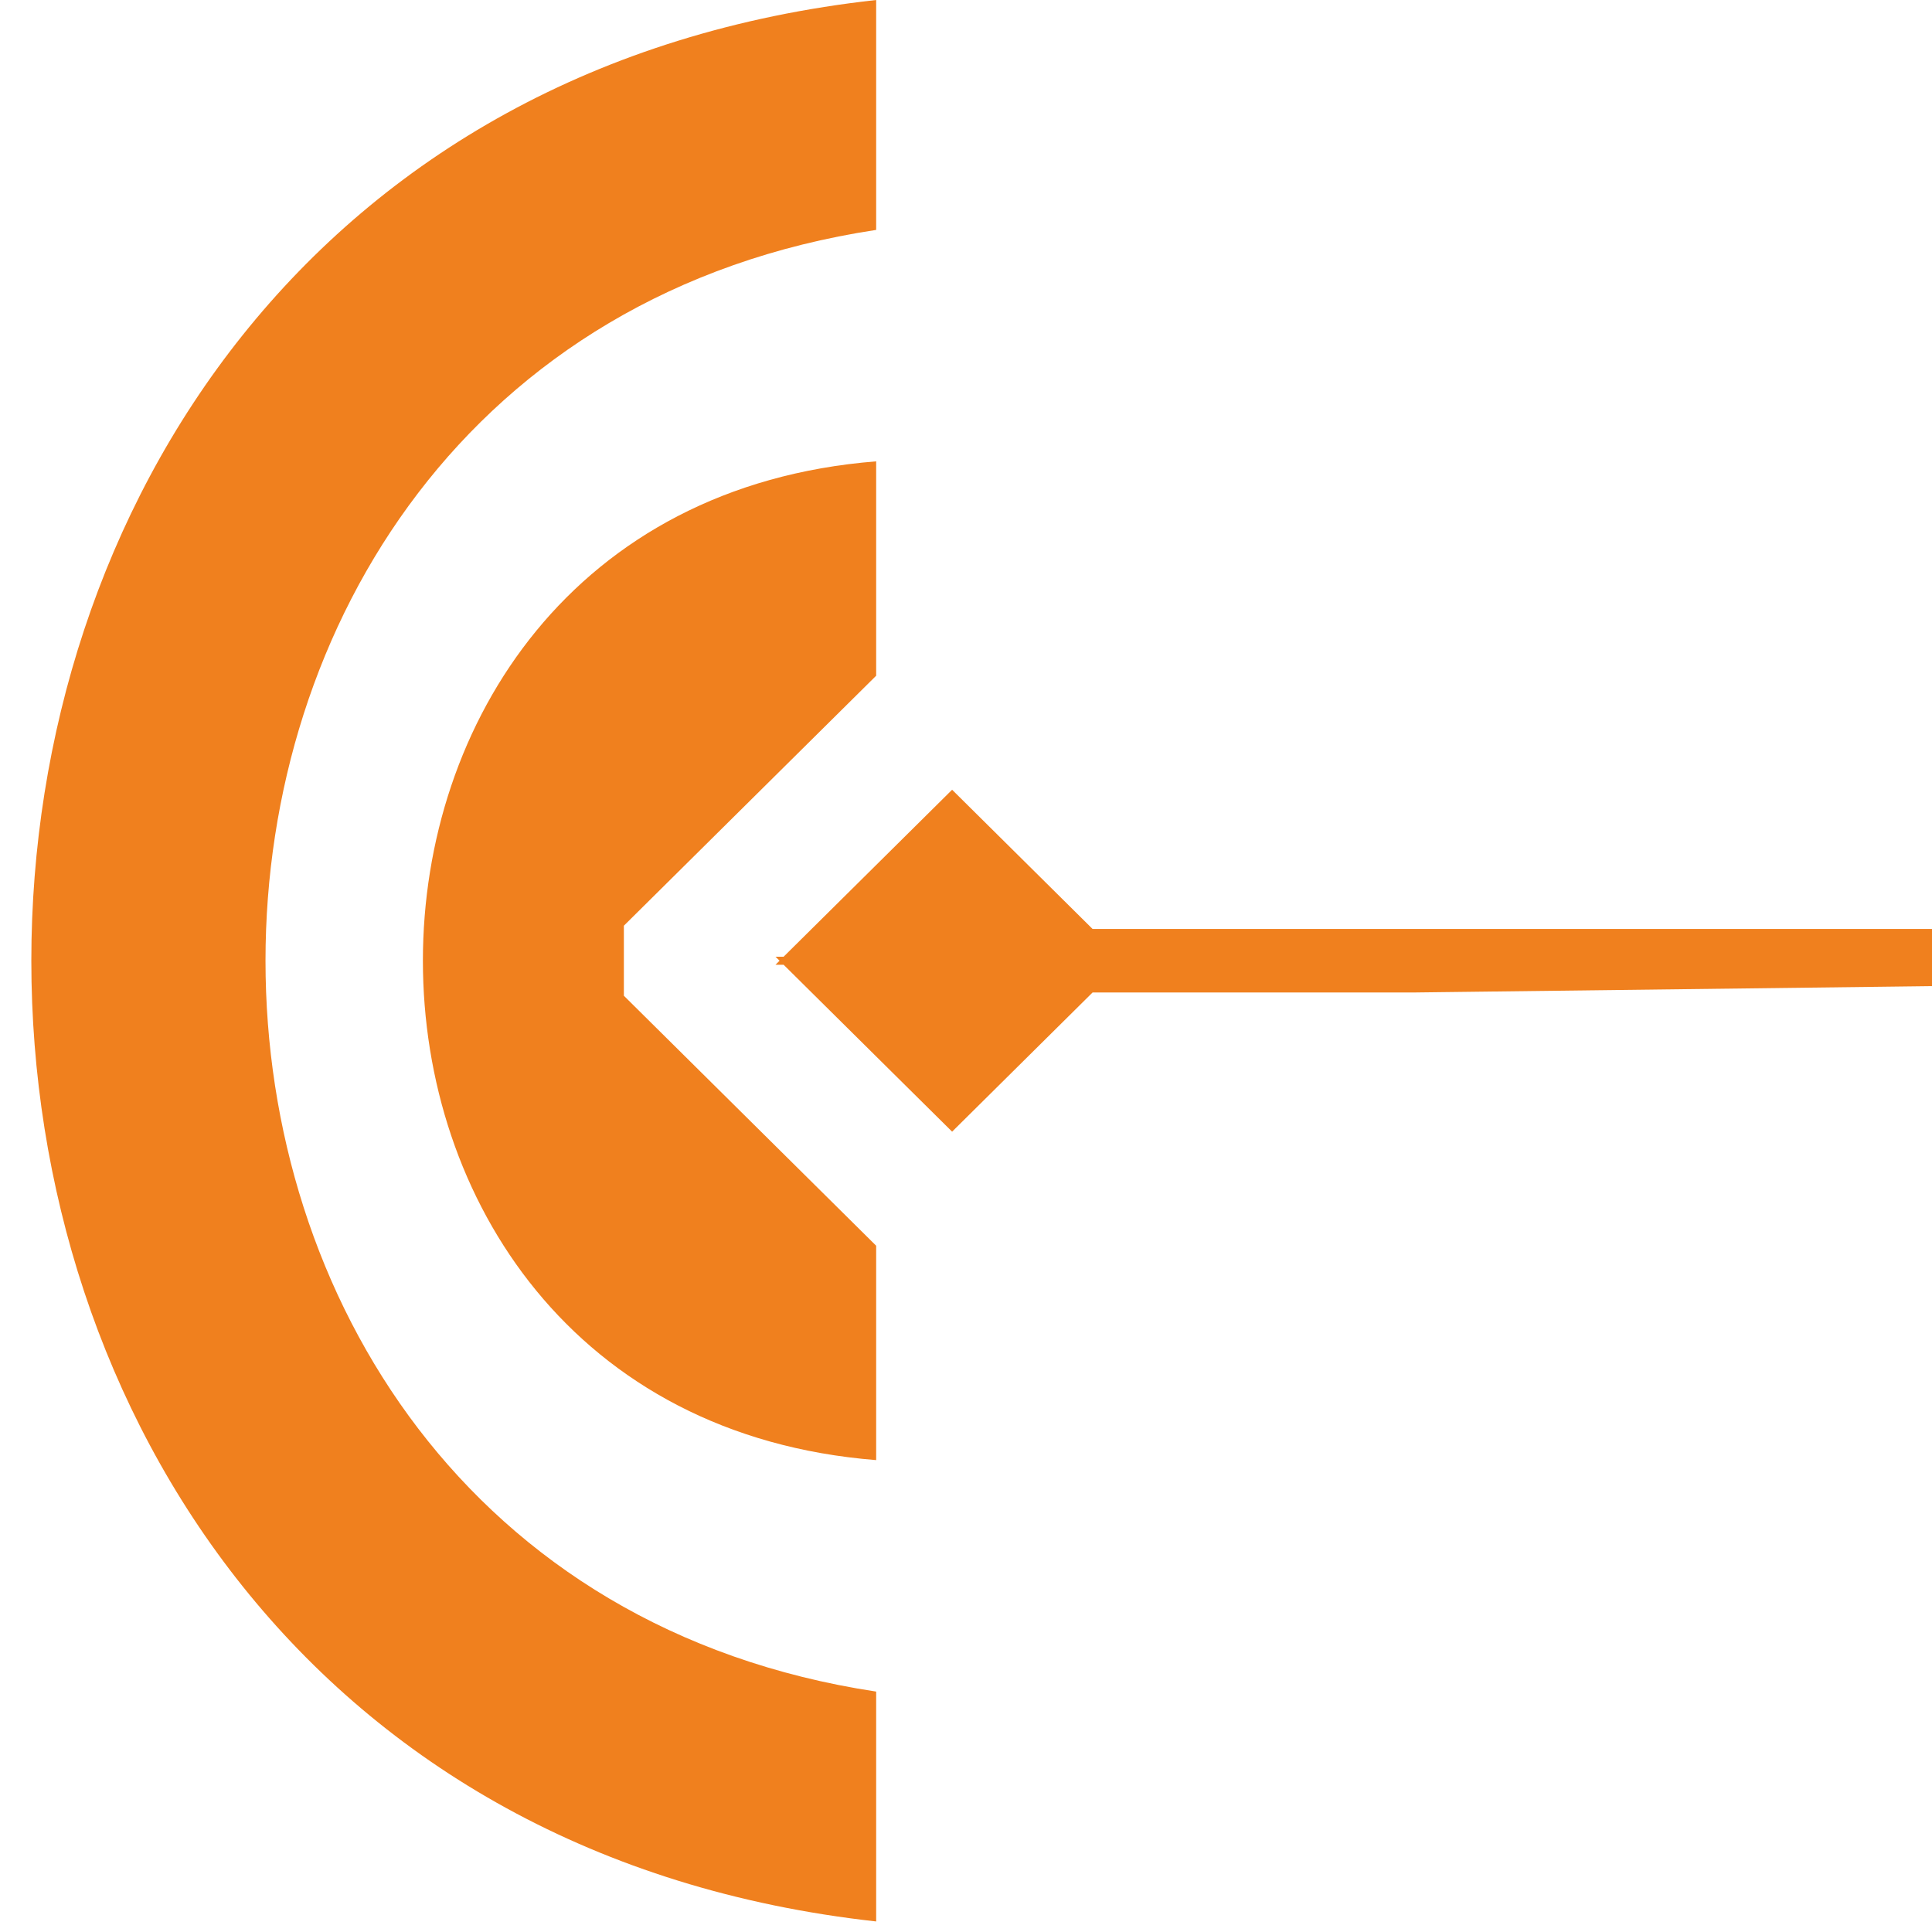 <?xml version="1.0" encoding="UTF-8"?> <svg xmlns="http://www.w3.org/2000/svg" width="48" height="48" viewBox="0 0 48 48" fill="none"><path fill-rule="evenodd" clip-rule="evenodd" d="M21.768 5.712V0C-6.218 3.096 -6.218 44.642 21.768 47.738V42.027C1.539 38.963 1.539 8.775 21.768 5.712ZM48 23.769V24.5L35.128 24.658H27.145L23.655 28.116L21.768 26.247L19.469 23.969H19.267L19.368 23.869L19.267 23.769H19.469L21.768 21.491L23.655 19.621L27.145 23.08H35.128H48V23.769ZM21.768 36.276C6.753 35.085 6.753 12.653 21.768 11.462V16.788L15.5 22.999V23.769V24.739L21.768 30.95V36.276Z" fill="#F0801E"></path></svg> 
